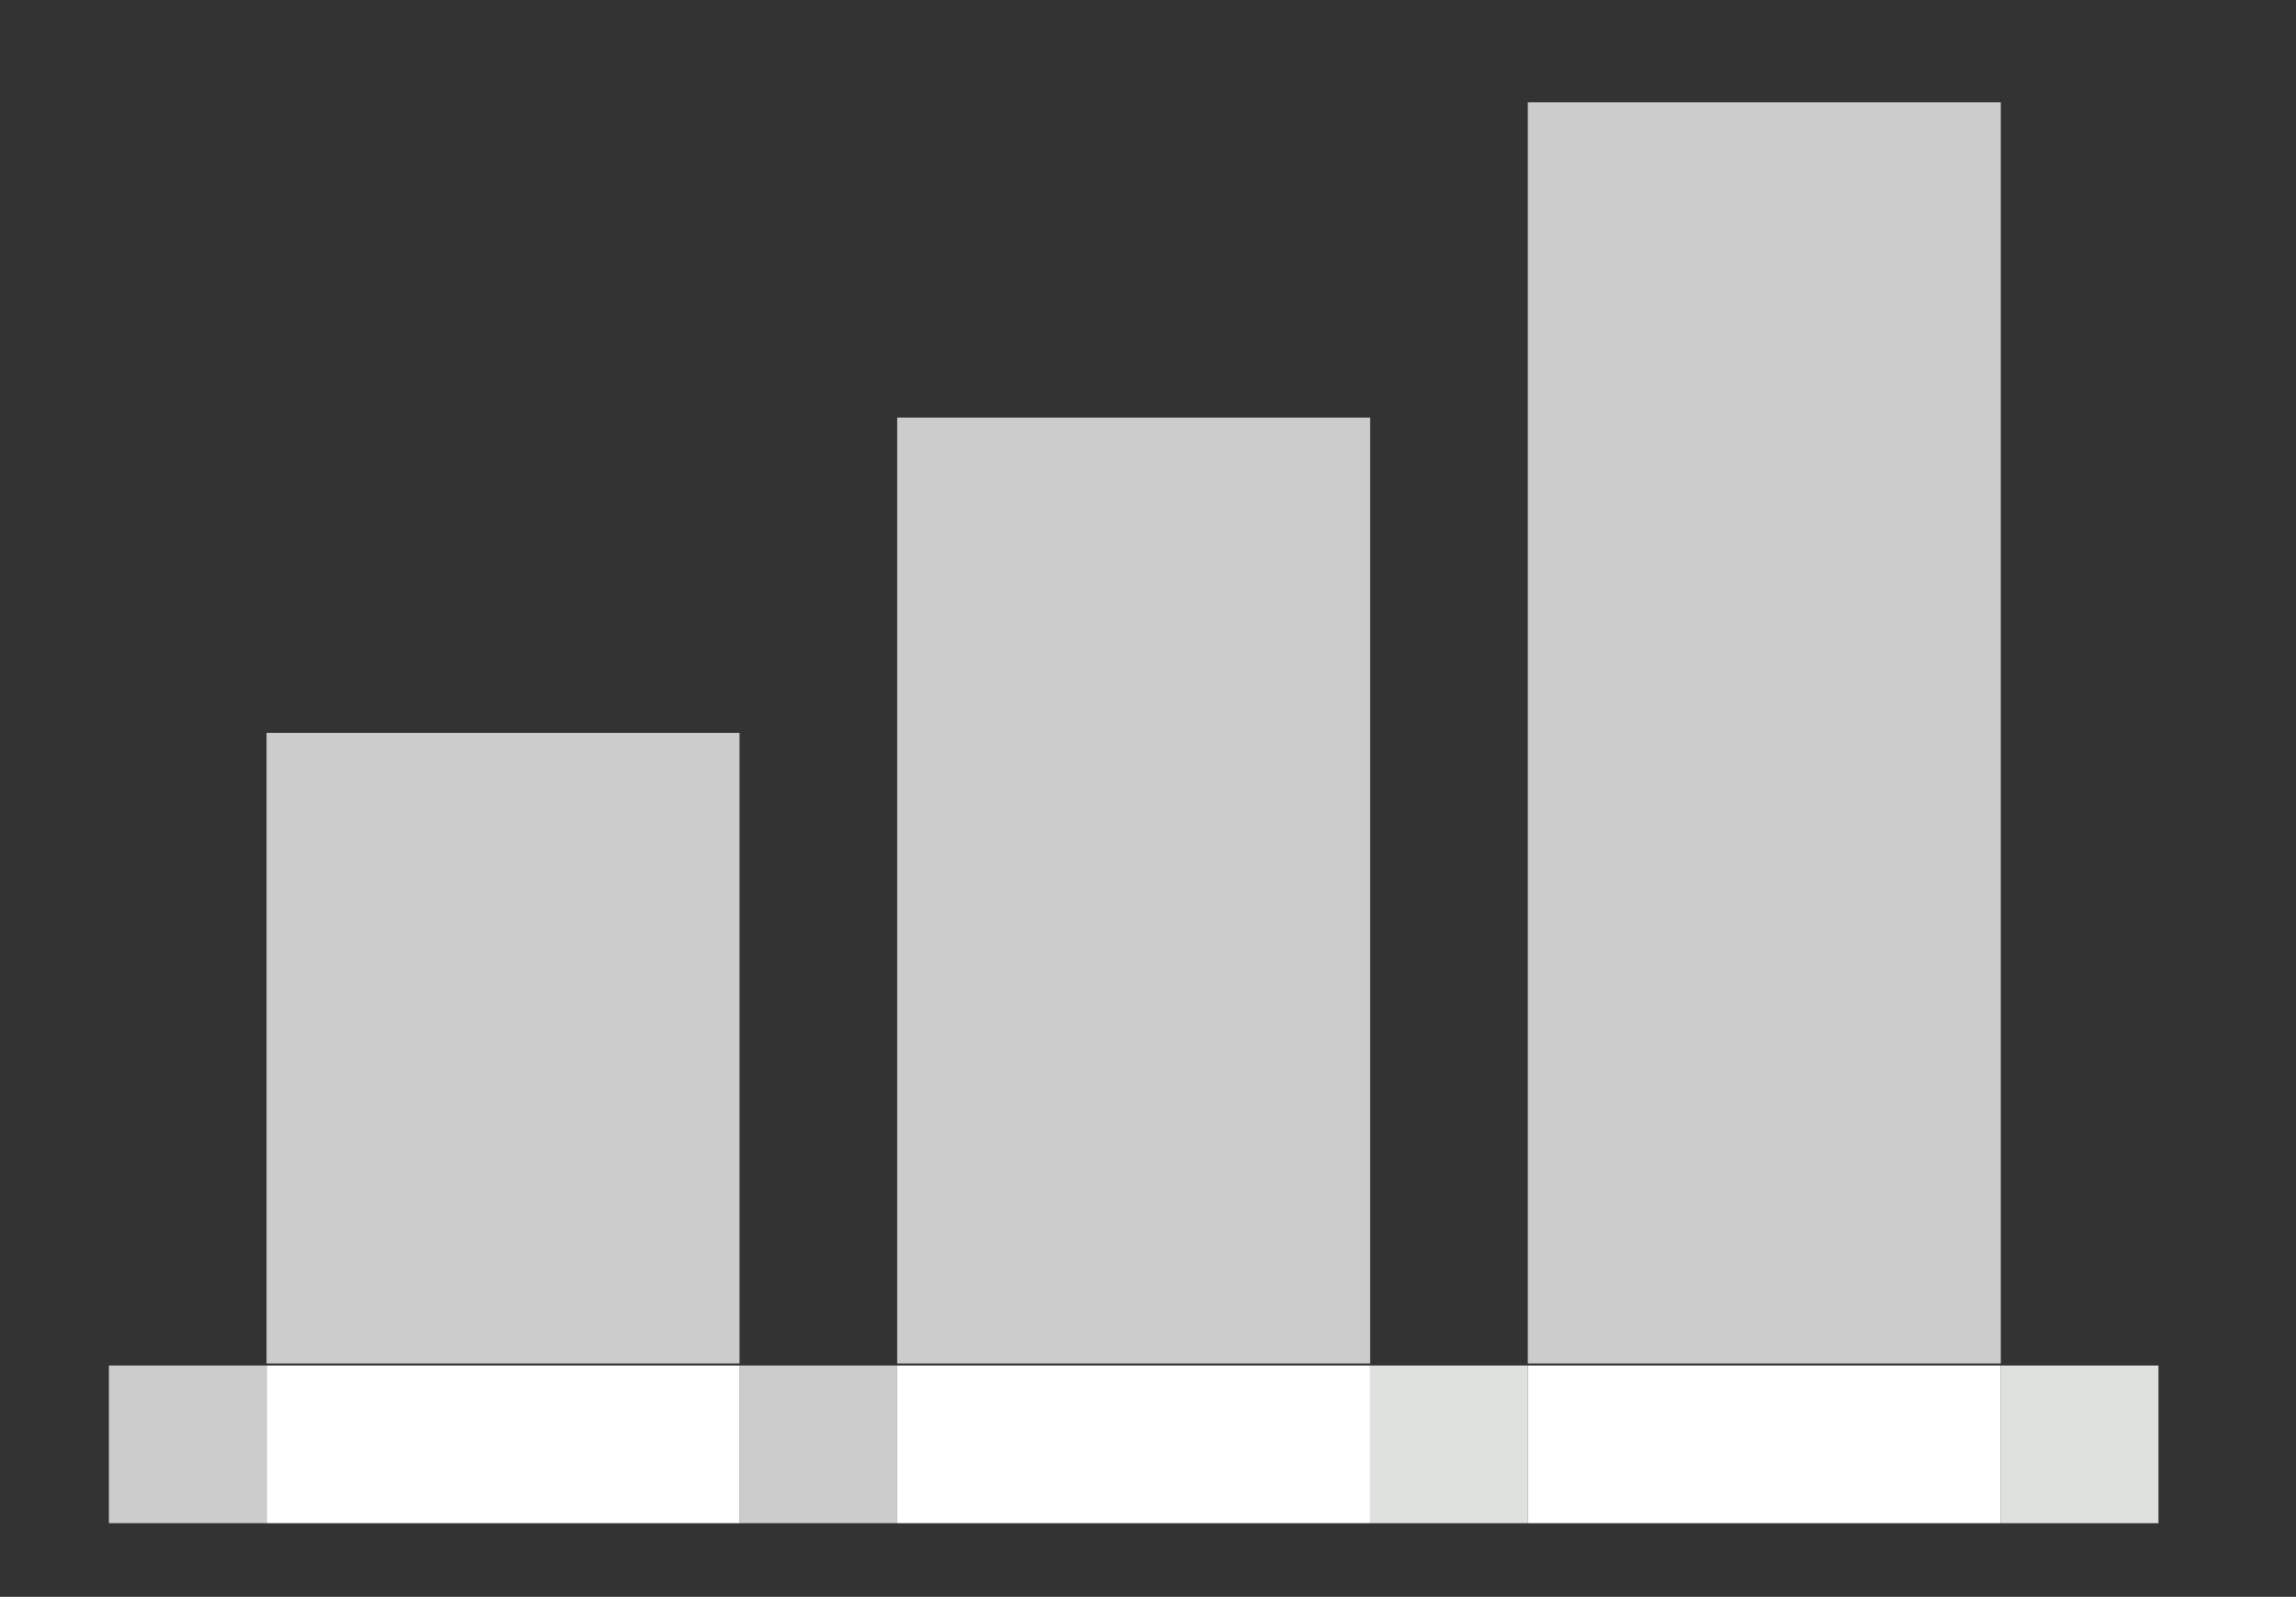 <svg id="Layer_1" data-name="Layer 1" xmlns="http://www.w3.org/2000/svg" viewBox="0 0 110.68 76.98"><rect x="0" y="0" width="110.68" height="76.98" fill="#333333" stroke="none"/><defs><style>.cls-1{fill:#cbcccb;}.cls-2{fill:#dfe1df;}.cls-3{fill:#fff;}</style></defs><rect class="cls-1" x="35.65" y="65.83" width="7.6" height="7.6"/><rect class="cls-1" x="5.25" y="65.83" width="7.6" height="7.6"/><rect class="cls-2" x="66.05" y="65.83" width="7.6" height="7.6"/><rect class="cls-2" x="96.45" y="65.83" width="7.6" height="7.6"/><rect class="cls-1" x="12.85" y="35.33" width="22.8" height="30.4"/><rect class="cls-3" x="12.85" y="65.83" width="22.8" height="7.6"/><rect class="cls-1" x="43.25" y="20.13" width="22.8" height="45.6"/><rect class="cls-3" x="43.25" y="65.83" width="22.8" height="7.6"/><rect class="cls-1" x="73.65" y="4.93" width="22.8" height="60.8"/><rect class="cls-3" x="73.65" y="65.83" width="22.8" height="7.6"/></svg>